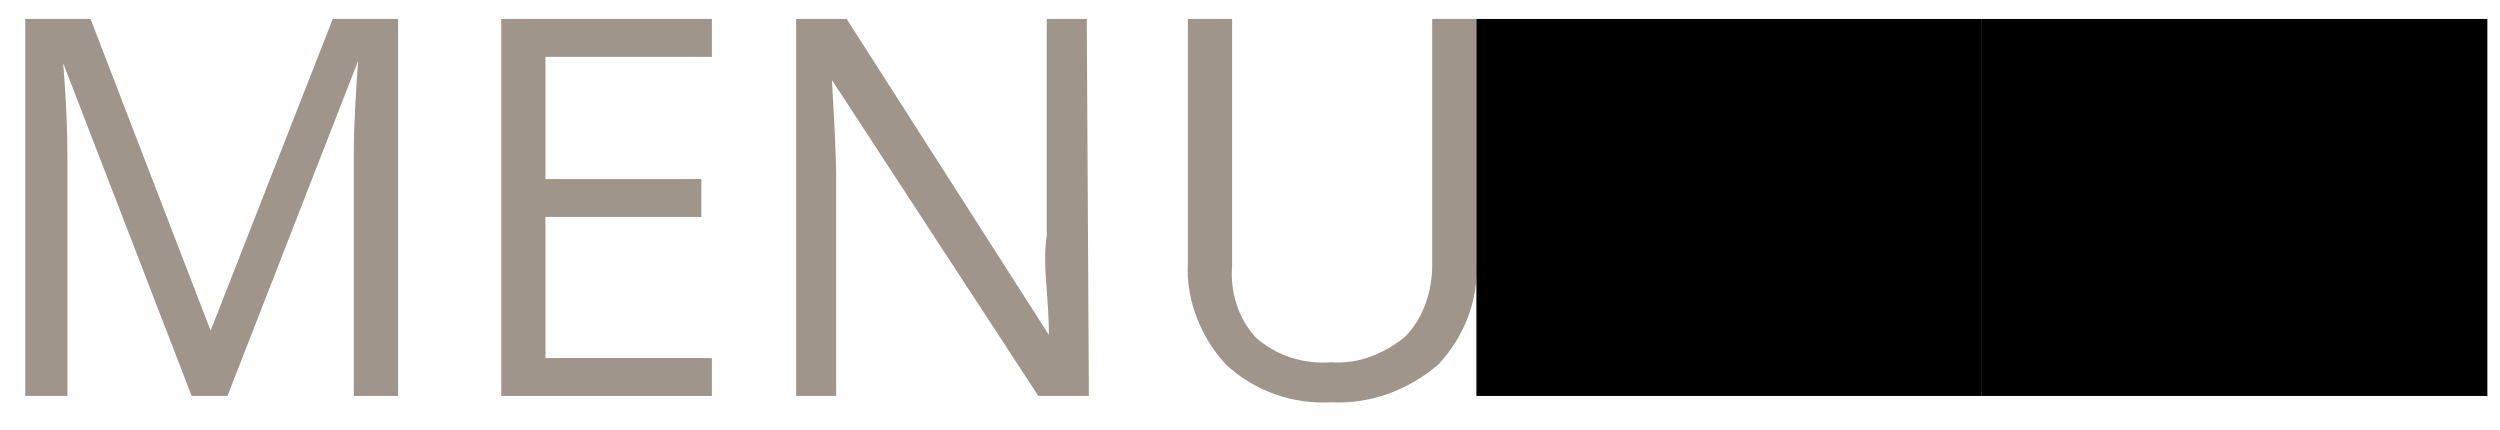 <?xml version="1.0" encoding="utf-8"?>
<!-- Generator: Adobe Illustrator 23.1.1, SVG Export Plug-In . SVG Version: 6.00 Build 0)  -->
<svg version="1.1" id="Calque_1" xmlns="http://www.w3.org/2000/svg" xmlns:xlink="http://www.w3.org/1999/xlink" x="0px" y="0px"
	 viewBox="0 0 118.7 20.4" style="enable-background:new 0 0 118.7 20.4;" xml:space="preserve">
<style type="text/css">
	.st0{fill:#9F958B;}
</style>
<title>menuFichier 1</title>
<g>
	<g id="Calque_1-2">
		<path class="st0" d="M9.1,18.8L3,3l0,0c0.1,1.3,0.2,2.7,0.2,4.5v11.3h-2V0.9h3.1L10,15.7l0,0l5.8-14.8h3.1v17.9h-2.1V7.2
			c0-1.3,0.1-2.8,0.2-4.3l0,0l-6.2,15.9H9.1z"/>
		<path class="st0" d="M33.8,18.8h-10V0.9h10v1.8h-7.9v5.8h7.4v1.8h-7.4V17h7.9V18.8z"/>
		<path class="st0" d="M51.7,18.8h-2.4l-9.8-15l0,0c0.1,1.8,0.2,3.4,0.2,4.8v10.2h-1.9V0.9h2.4l9.6,15l0,0c0-0.2,0-0.9-0.1-2.1
			s-0.1-2,0-2.6V0.9h1.9L51.7,18.8z"/>
		<path class="st0" d="M70.1,0.9v11.6c0.1,1.8-0.6,3.5-1.8,4.8c-1.4,1.2-3.2,1.9-5.1,1.8c-1.8,0.1-3.6-0.5-5-1.8
			c-1.2-1.3-1.9-3.1-1.8-4.8V0.9h2.1v11.7c-0.1,1.3,0.3,2.5,1.1,3.4c1,0.9,2.3,1.3,3.6,1.2c1.3,0.1,2.5-0.4,3.5-1.2
			c0.9-0.9,1.3-2.2,1.3-3.4V0.9H70.1z"/>
	</g>
</g>
<rect x="70.1" y="0.9" width="24" height="17.9"/>
<rect x="94.1" y="0.9" width="24" height="17.9"/>
</svg>
